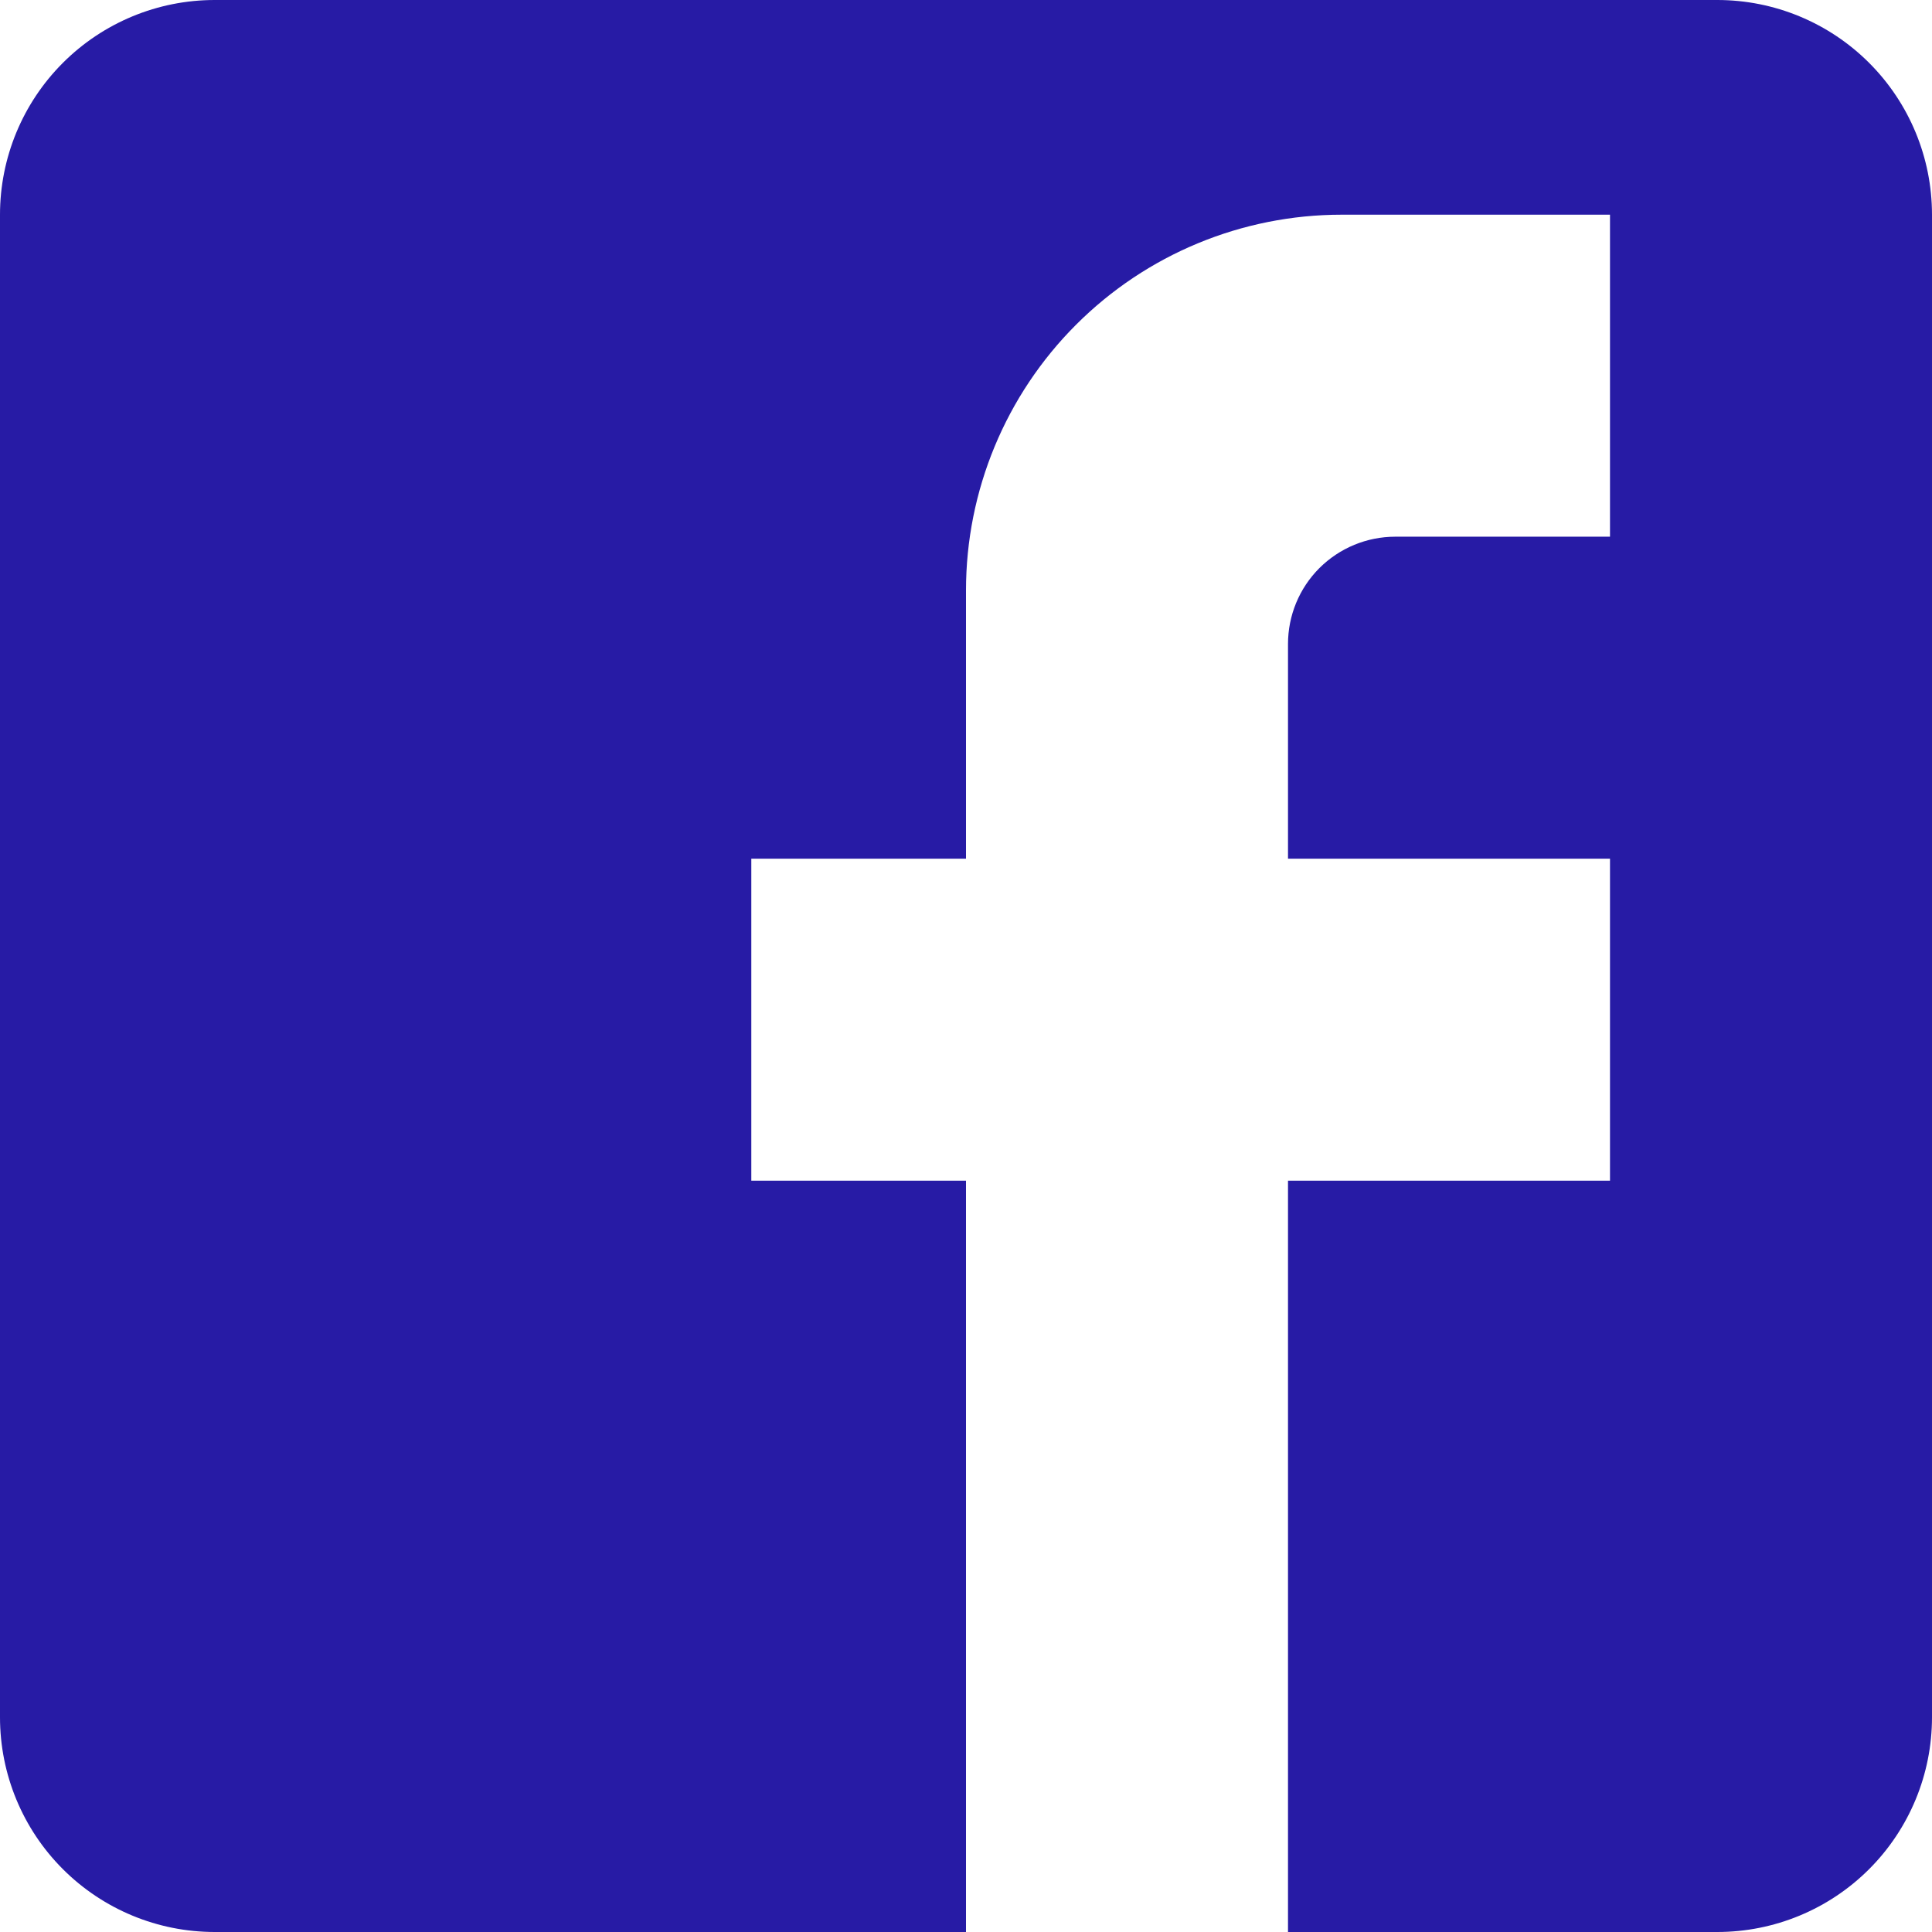 <svg width="24" height="24" viewBox="0 0 24 24" fill="none" xmlns="http://www.w3.org/2000/svg">
<path d="M2.667 0H21.333C22.041 0 22.719 0.281 23.219 0.781C23.719 1.281 24 1.959 24 2.667V21.333C24 22.041 23.719 22.719 23.219 23.219C22.719 23.719 22.041 24 21.333 24H2.667C1.959 24 1.281 23.719 0.781 23.219C0.281 22.719 0 22.041 0 21.333V2.667C0 1.959 0.281 1.281 0.781 0.781C1.281 0.281 1.959 0 2.667 0ZM20 2.667H16.667C15.429 2.667 14.242 3.158 13.367 4.034C12.492 4.909 12 6.096 12 7.333V10.667H9.333V14.667H12V24H16V14.667H20V10.667H16V8C16 7.646 16.14 7.307 16.39 7.057C16.641 6.807 16.98 6.667 17.333 6.667H20V2.667Z" fill="#271BA5"/>
</svg>
